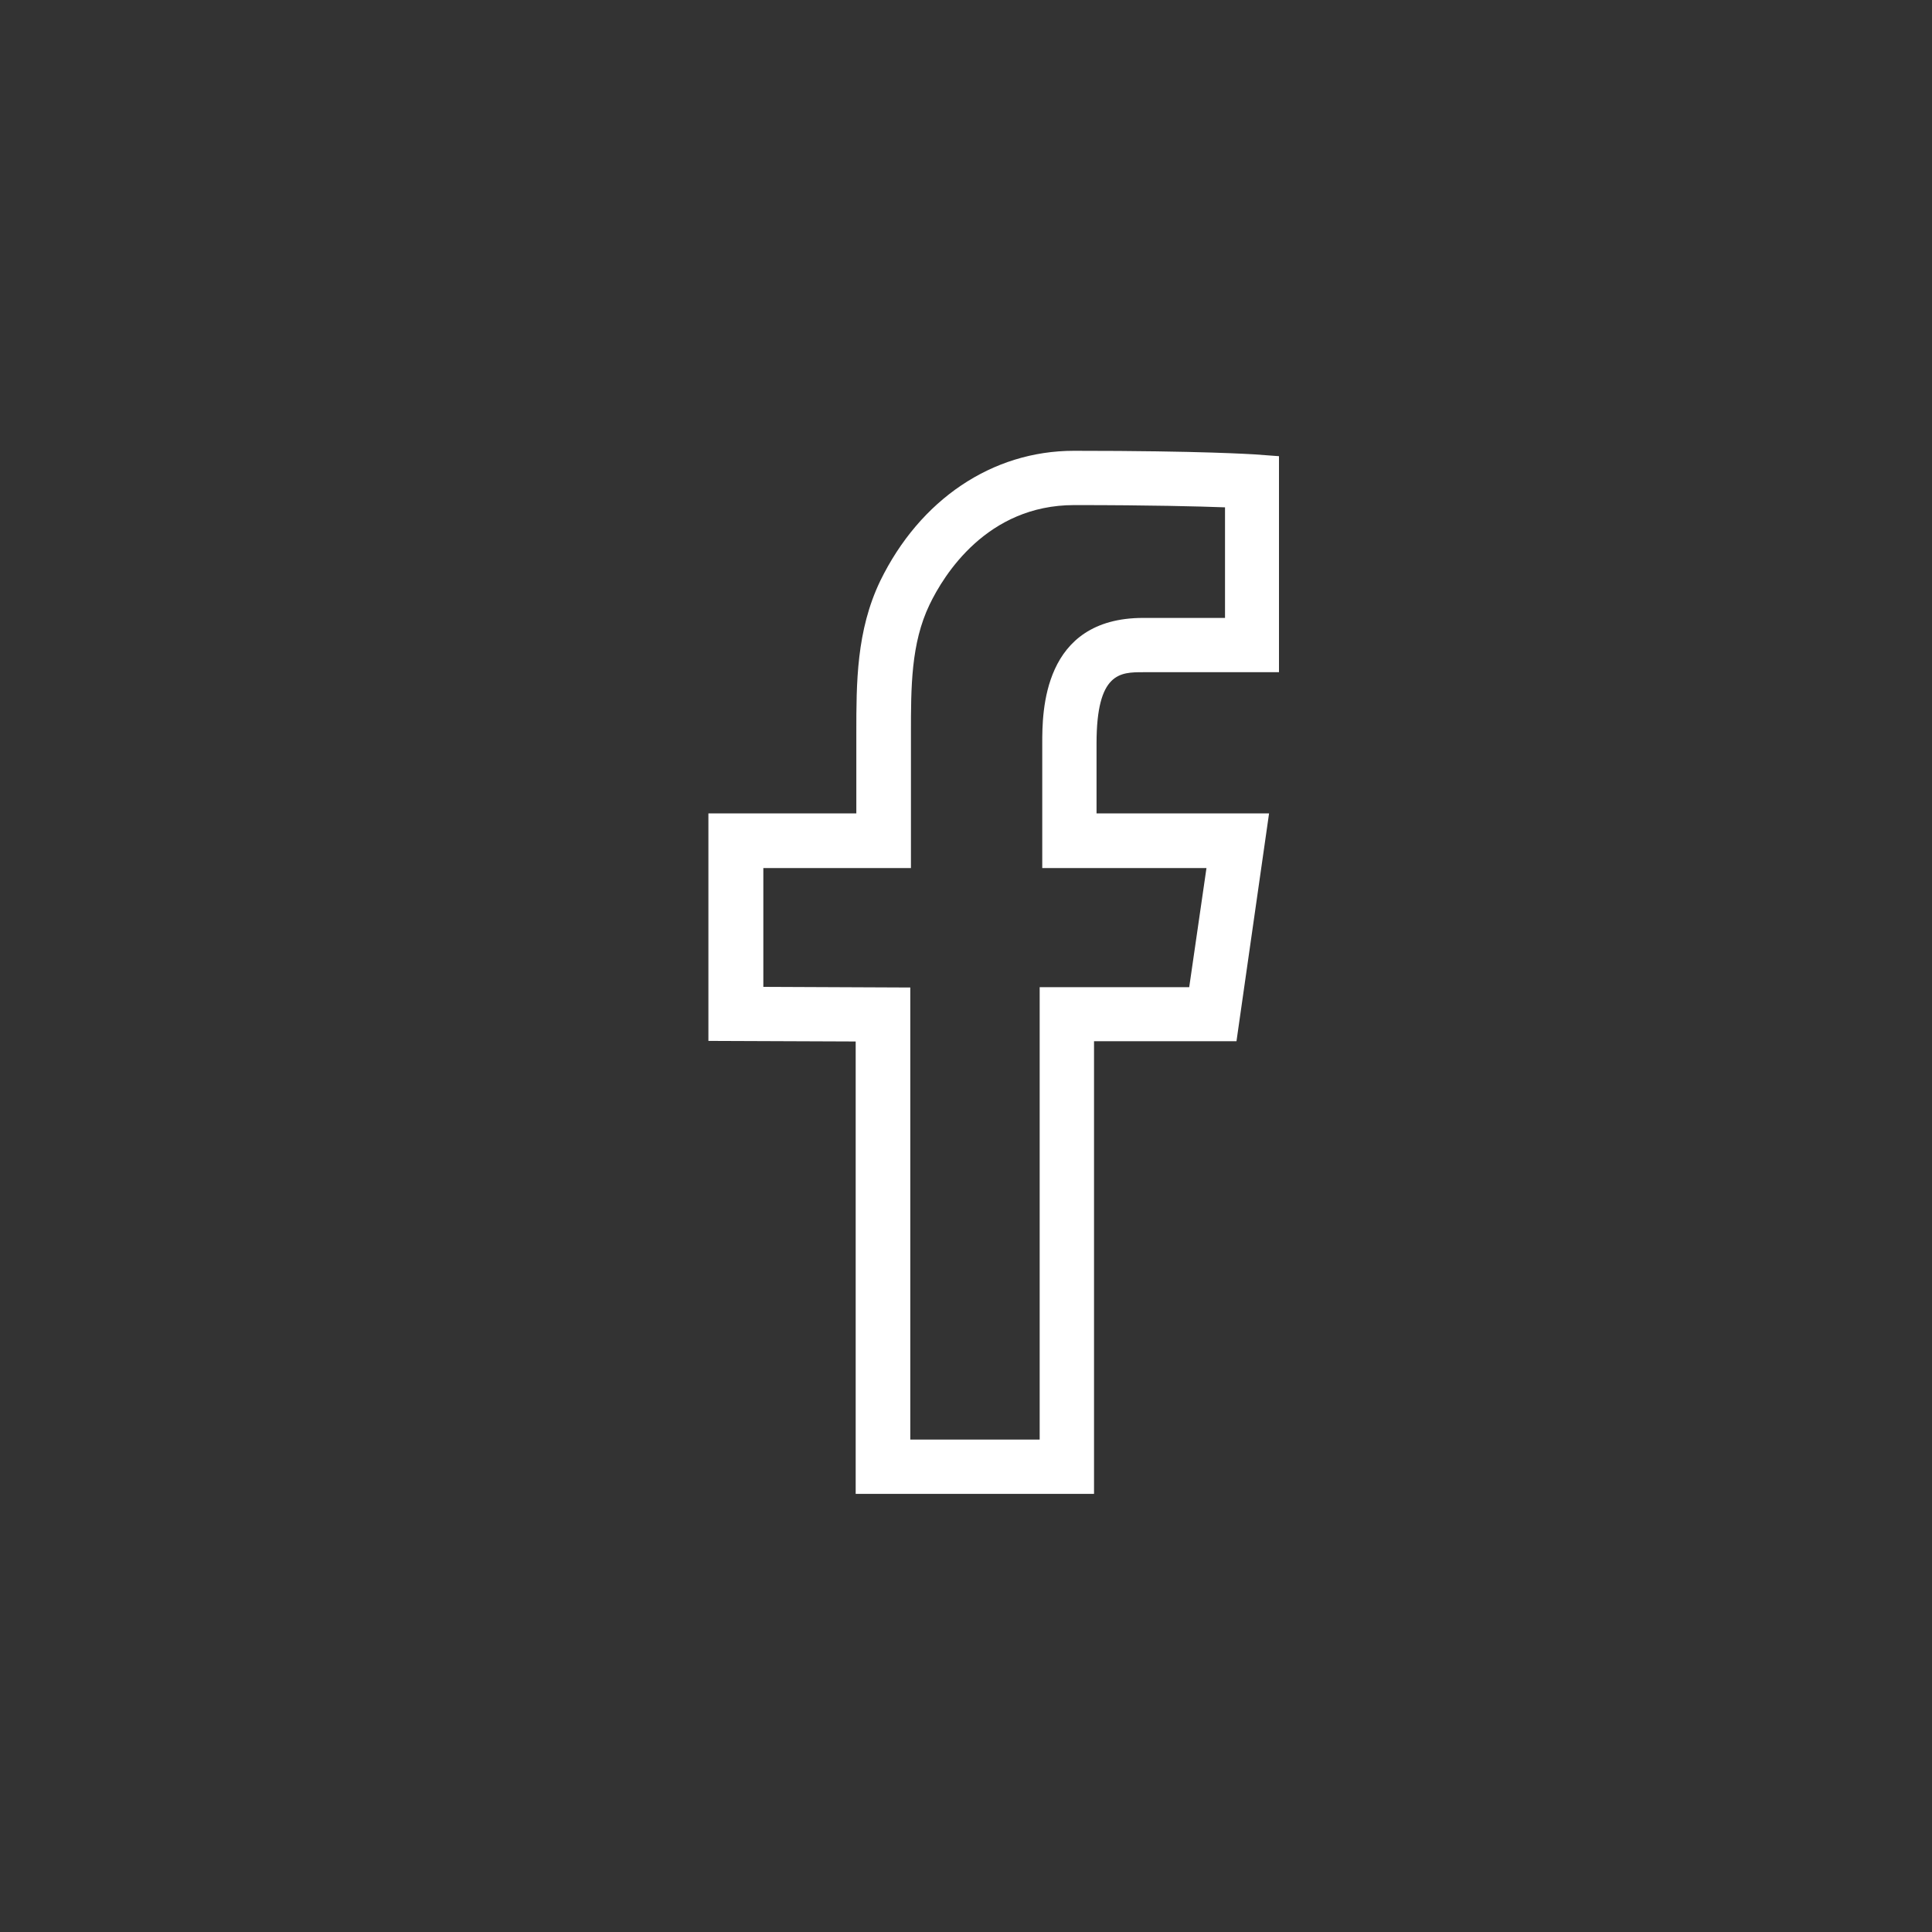 <svg width="30" height="30" viewBox="0 0 30 30" fill="none" xmlns="http://www.w3.org/2000/svg">
<rect x="0" y="0" width="30" height="30" fill="#333333" stroke="none"/>
<g clip-path="url(#clip0_1180_780)">
<path d="M16.988 23.197H13.287V16.172L11 16.163V12.63H13.297V11.385C13.297 10.602 13.297 9.793 13.669 9.019C14.284 7.759 15.405 7 16.675 7C18.694 7 19.443 7.055 19.473 7.055L19.865 7.084V10.438H17.752C17.395 10.438 17.027 10.438 17.027 11.544C17.027 12.035 17.027 12.387 17.027 12.63H19.706L19.2 16.168H16.988V23.192V23.197ZM14.13 22.354H16.144V15.329H18.466L18.734 13.479H16.184V13.052C16.184 13.052 16.184 12.655 16.184 11.544C16.184 11.063 16.184 9.595 17.752 9.595H19.022V7.878C18.615 7.863 17.871 7.843 16.68 7.843C15.326 7.843 14.656 8.925 14.433 9.391C14.145 9.991 14.145 10.671 14.145 11.39V13.479H11.853V15.324L14.135 15.334V22.359L14.13 22.354Z" fill="white"/>
</g>
<defs>
<clipPath id="clip0_1180_780">
<rect width="8.86" height="16.197" fill="white" transform="translate(11 7)"/>
</clipPath>
</defs>
</svg>
